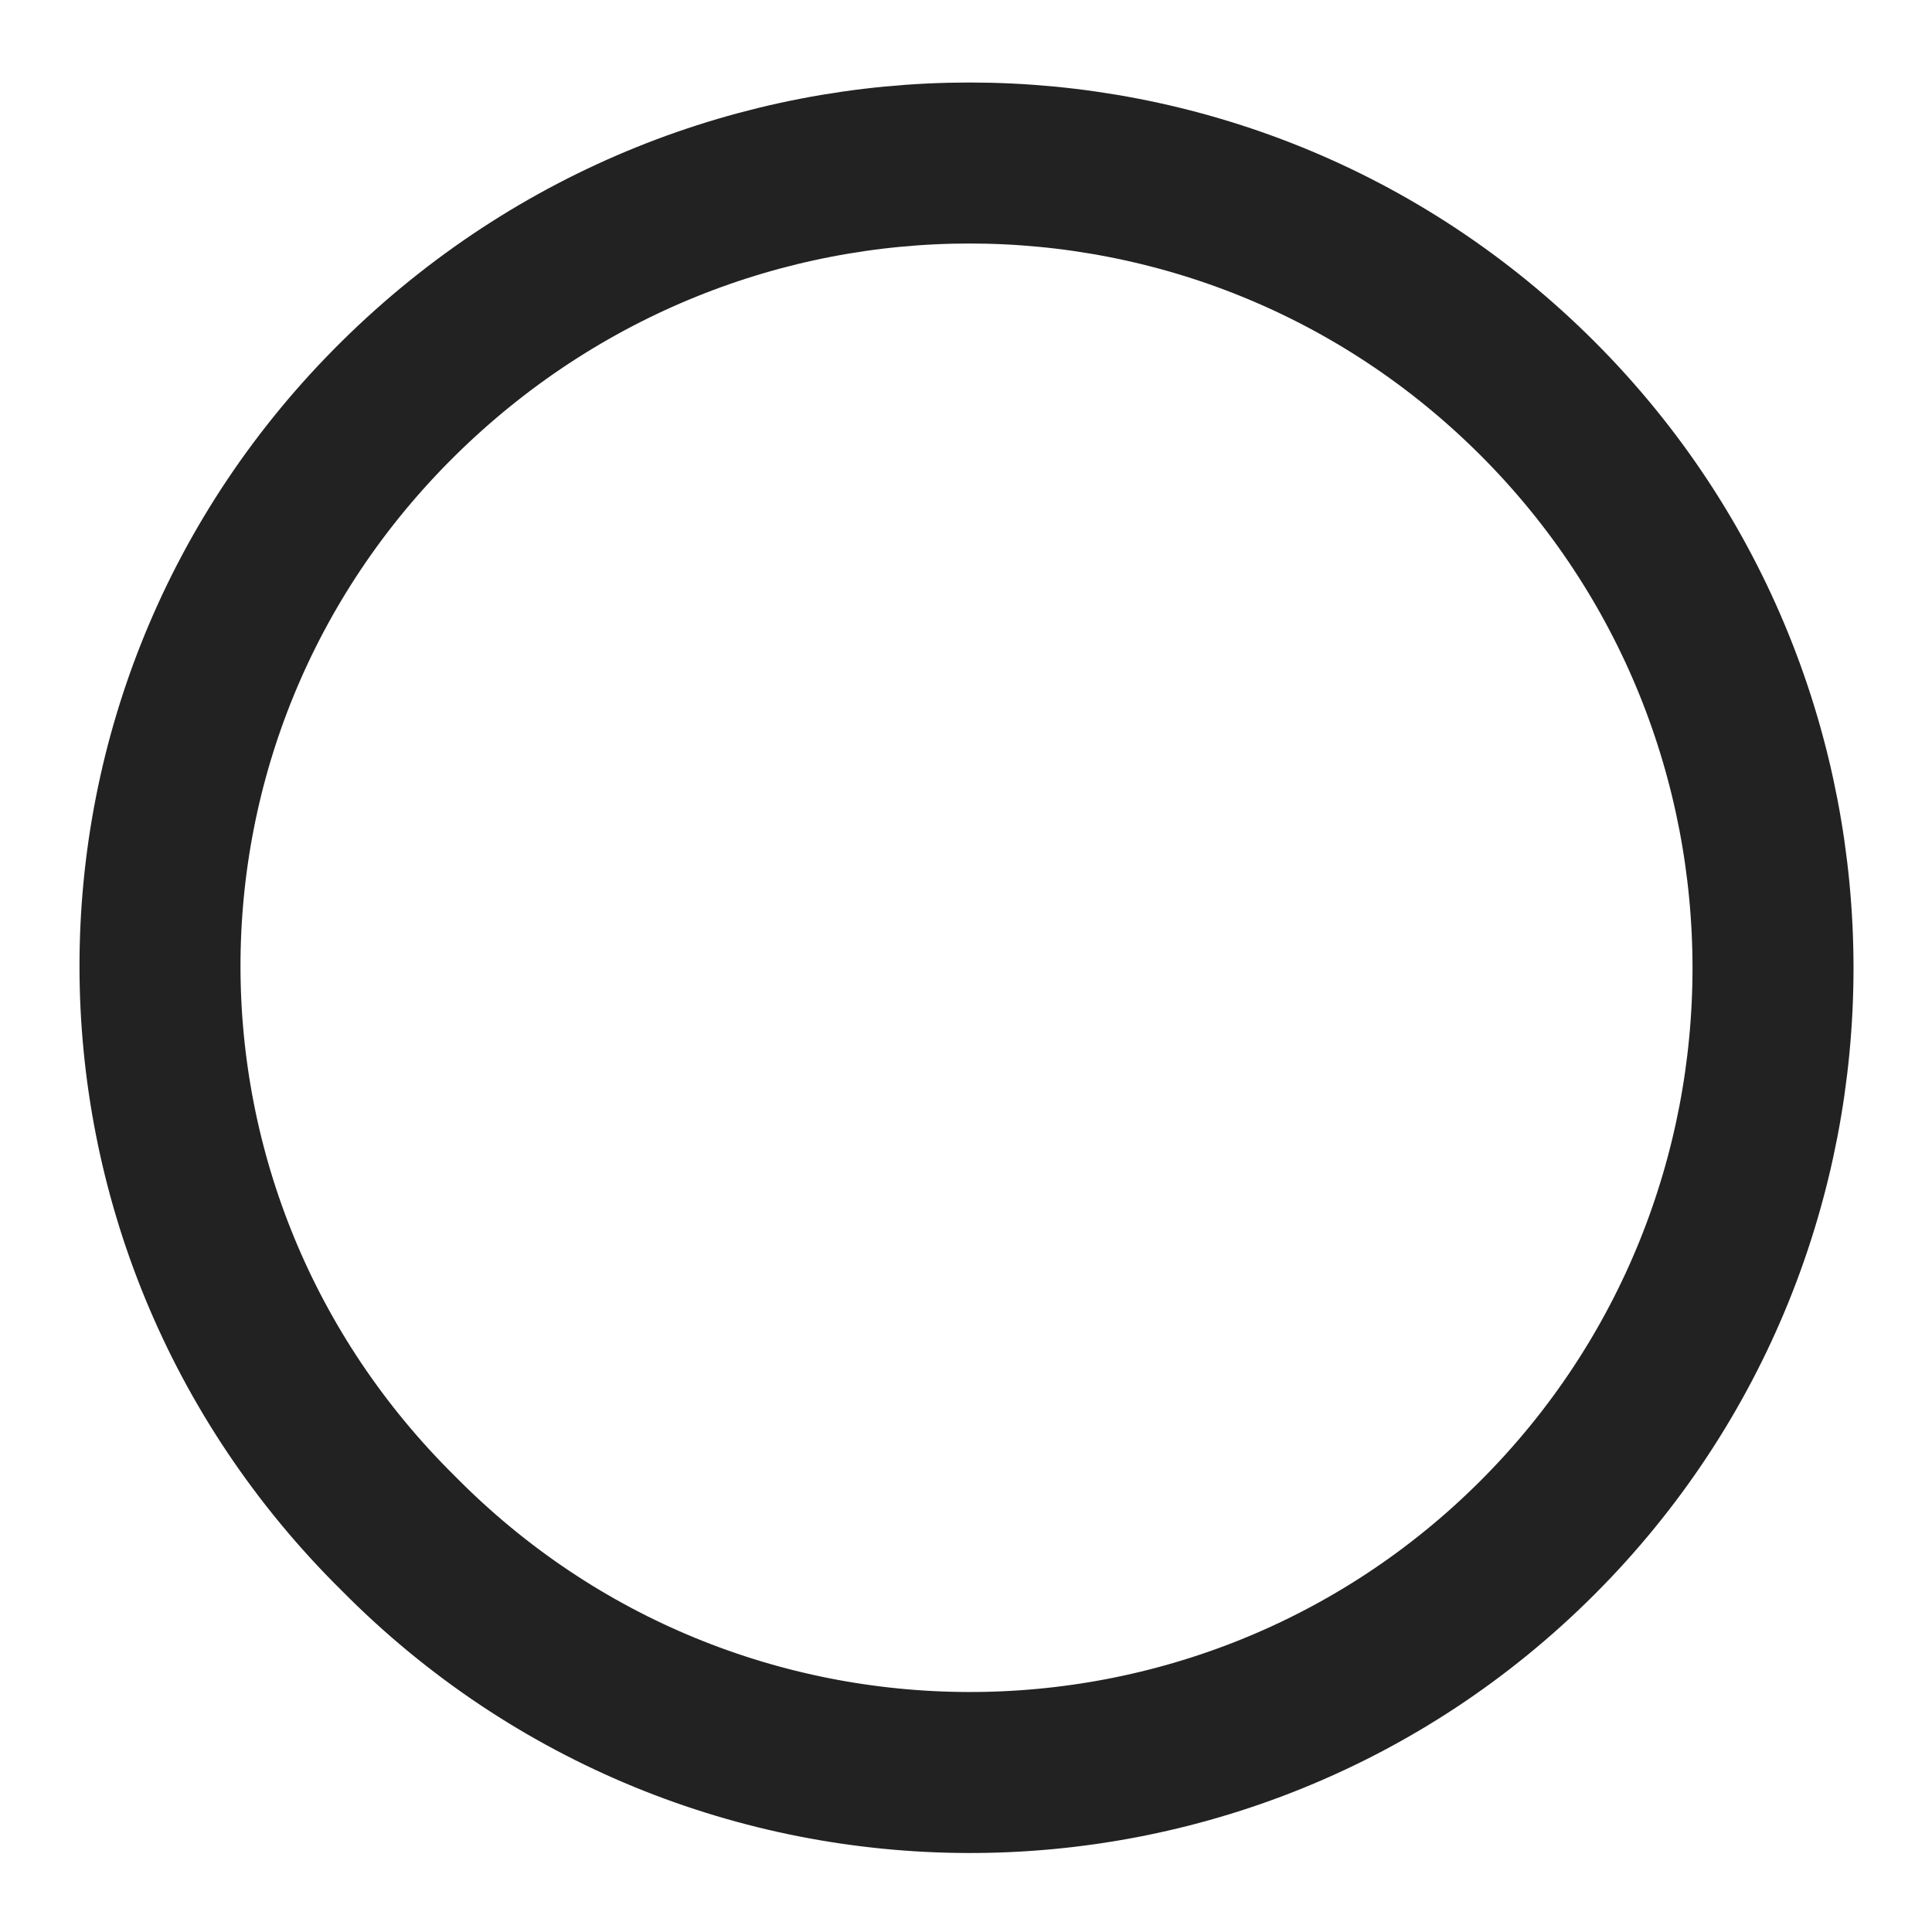 <?xml version="1.0" encoding="utf-8"?>
<!-- Generator: Adobe Illustrator 28.0.0, SVG Export Plug-In . SVG Version: 6.00 Build 0)  -->
<svg version="1.1" id="レイヤー_1" xmlns="http://www.w3.org/2000/svg" xmlns:xlink="http://www.w3.org/1999/xlink" x="0px"
	 y="0px" viewBox="0 0 48 48" style="enable-background:new 0 0 48 48;" xml:space="preserve">
<style type="text/css">
	.st0{fill:none;stroke:#222;stroke-width:4;stroke-linecap:round;stroke-linejoin:round;stroke-miterlimit:8;}
</style>
<path class="st0" d="M9.9,38.1C2,30.3,2,17.7,9.9,9.9s20.5-7.8,28.3,0s7.8,20.5,0,28.3S17.7,46,9.9,38.1z"/>
</svg>
